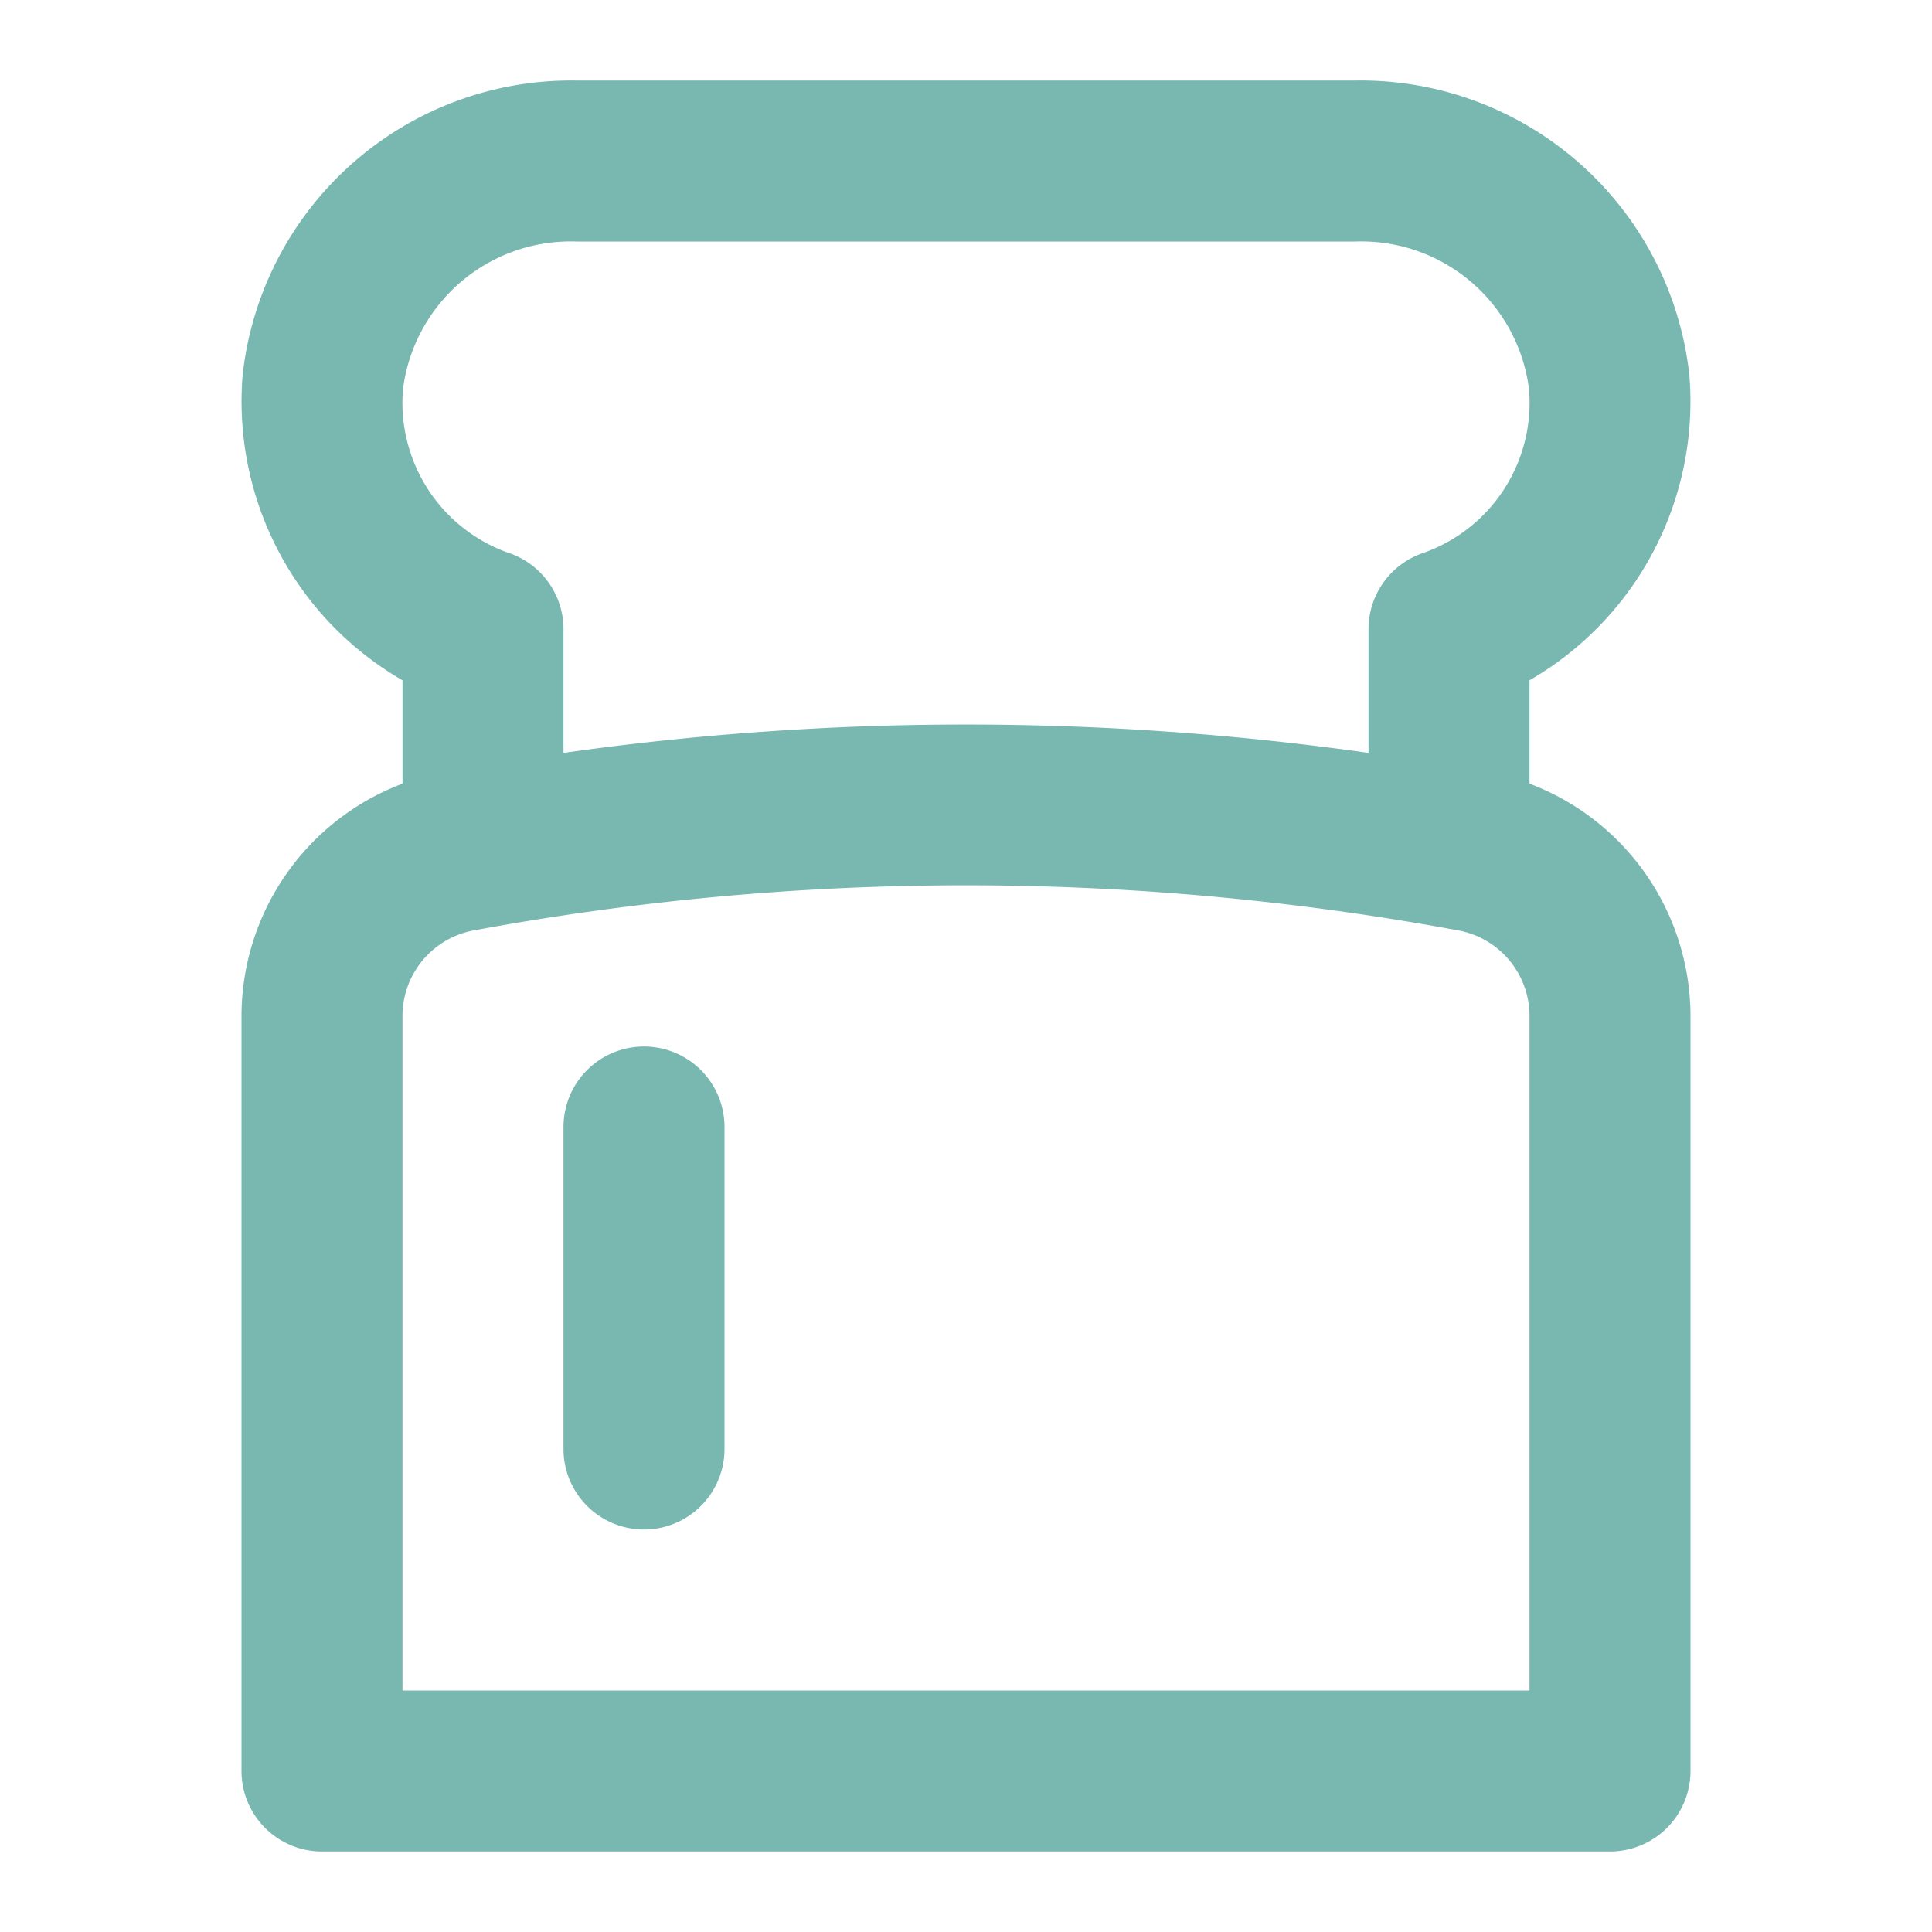 <?xml version="1.0" encoding="UTF-8"?>
<svg xmlns="http://www.w3.org/2000/svg" fill="#78b8b1" width="800px" height="800px" viewBox="0 0 24 24">
  <path d="M4,23H20a1,1,0,0,0,1-1V12.635a3.09,3.09,0,0,0-2-2.9V8.451a4,4,0,0,0,1.986-3.79A4.108,4.108,0,0,0,16.845,1H7.155A4.108,4.108,0,0,0,3.014,4.661,4,4,0,0,0,5,8.451V9.735a3.09,3.09,0,0,0-2,2.9V22A1,1,0,0,0,4,23ZM5.007,4.827A2.1,2.1,0,0,1,7.155,3h9.69a2.1,2.1,0,0,1,2.148,1.827,1.977,1.977,0,0,1-1.328,2.047A1,1,0,0,0,17,7.816V9.353a35.637,35.637,0,0,0-10,0V7.816a1,1,0,0,0-.665-.942A1.977,1.977,0,0,1,5.007,4.827ZM5,12.635a1.081,1.081,0,0,1,.87-1.074,33.639,33.639,0,0,1,12.26,0A1.081,1.081,0,0,1,19,12.635V21H5ZM9,14v4a1,1,0,0,1-2,0V14a1,1,0,0,1,2,0Z" fill="#78b8b1"></path>
</svg>
